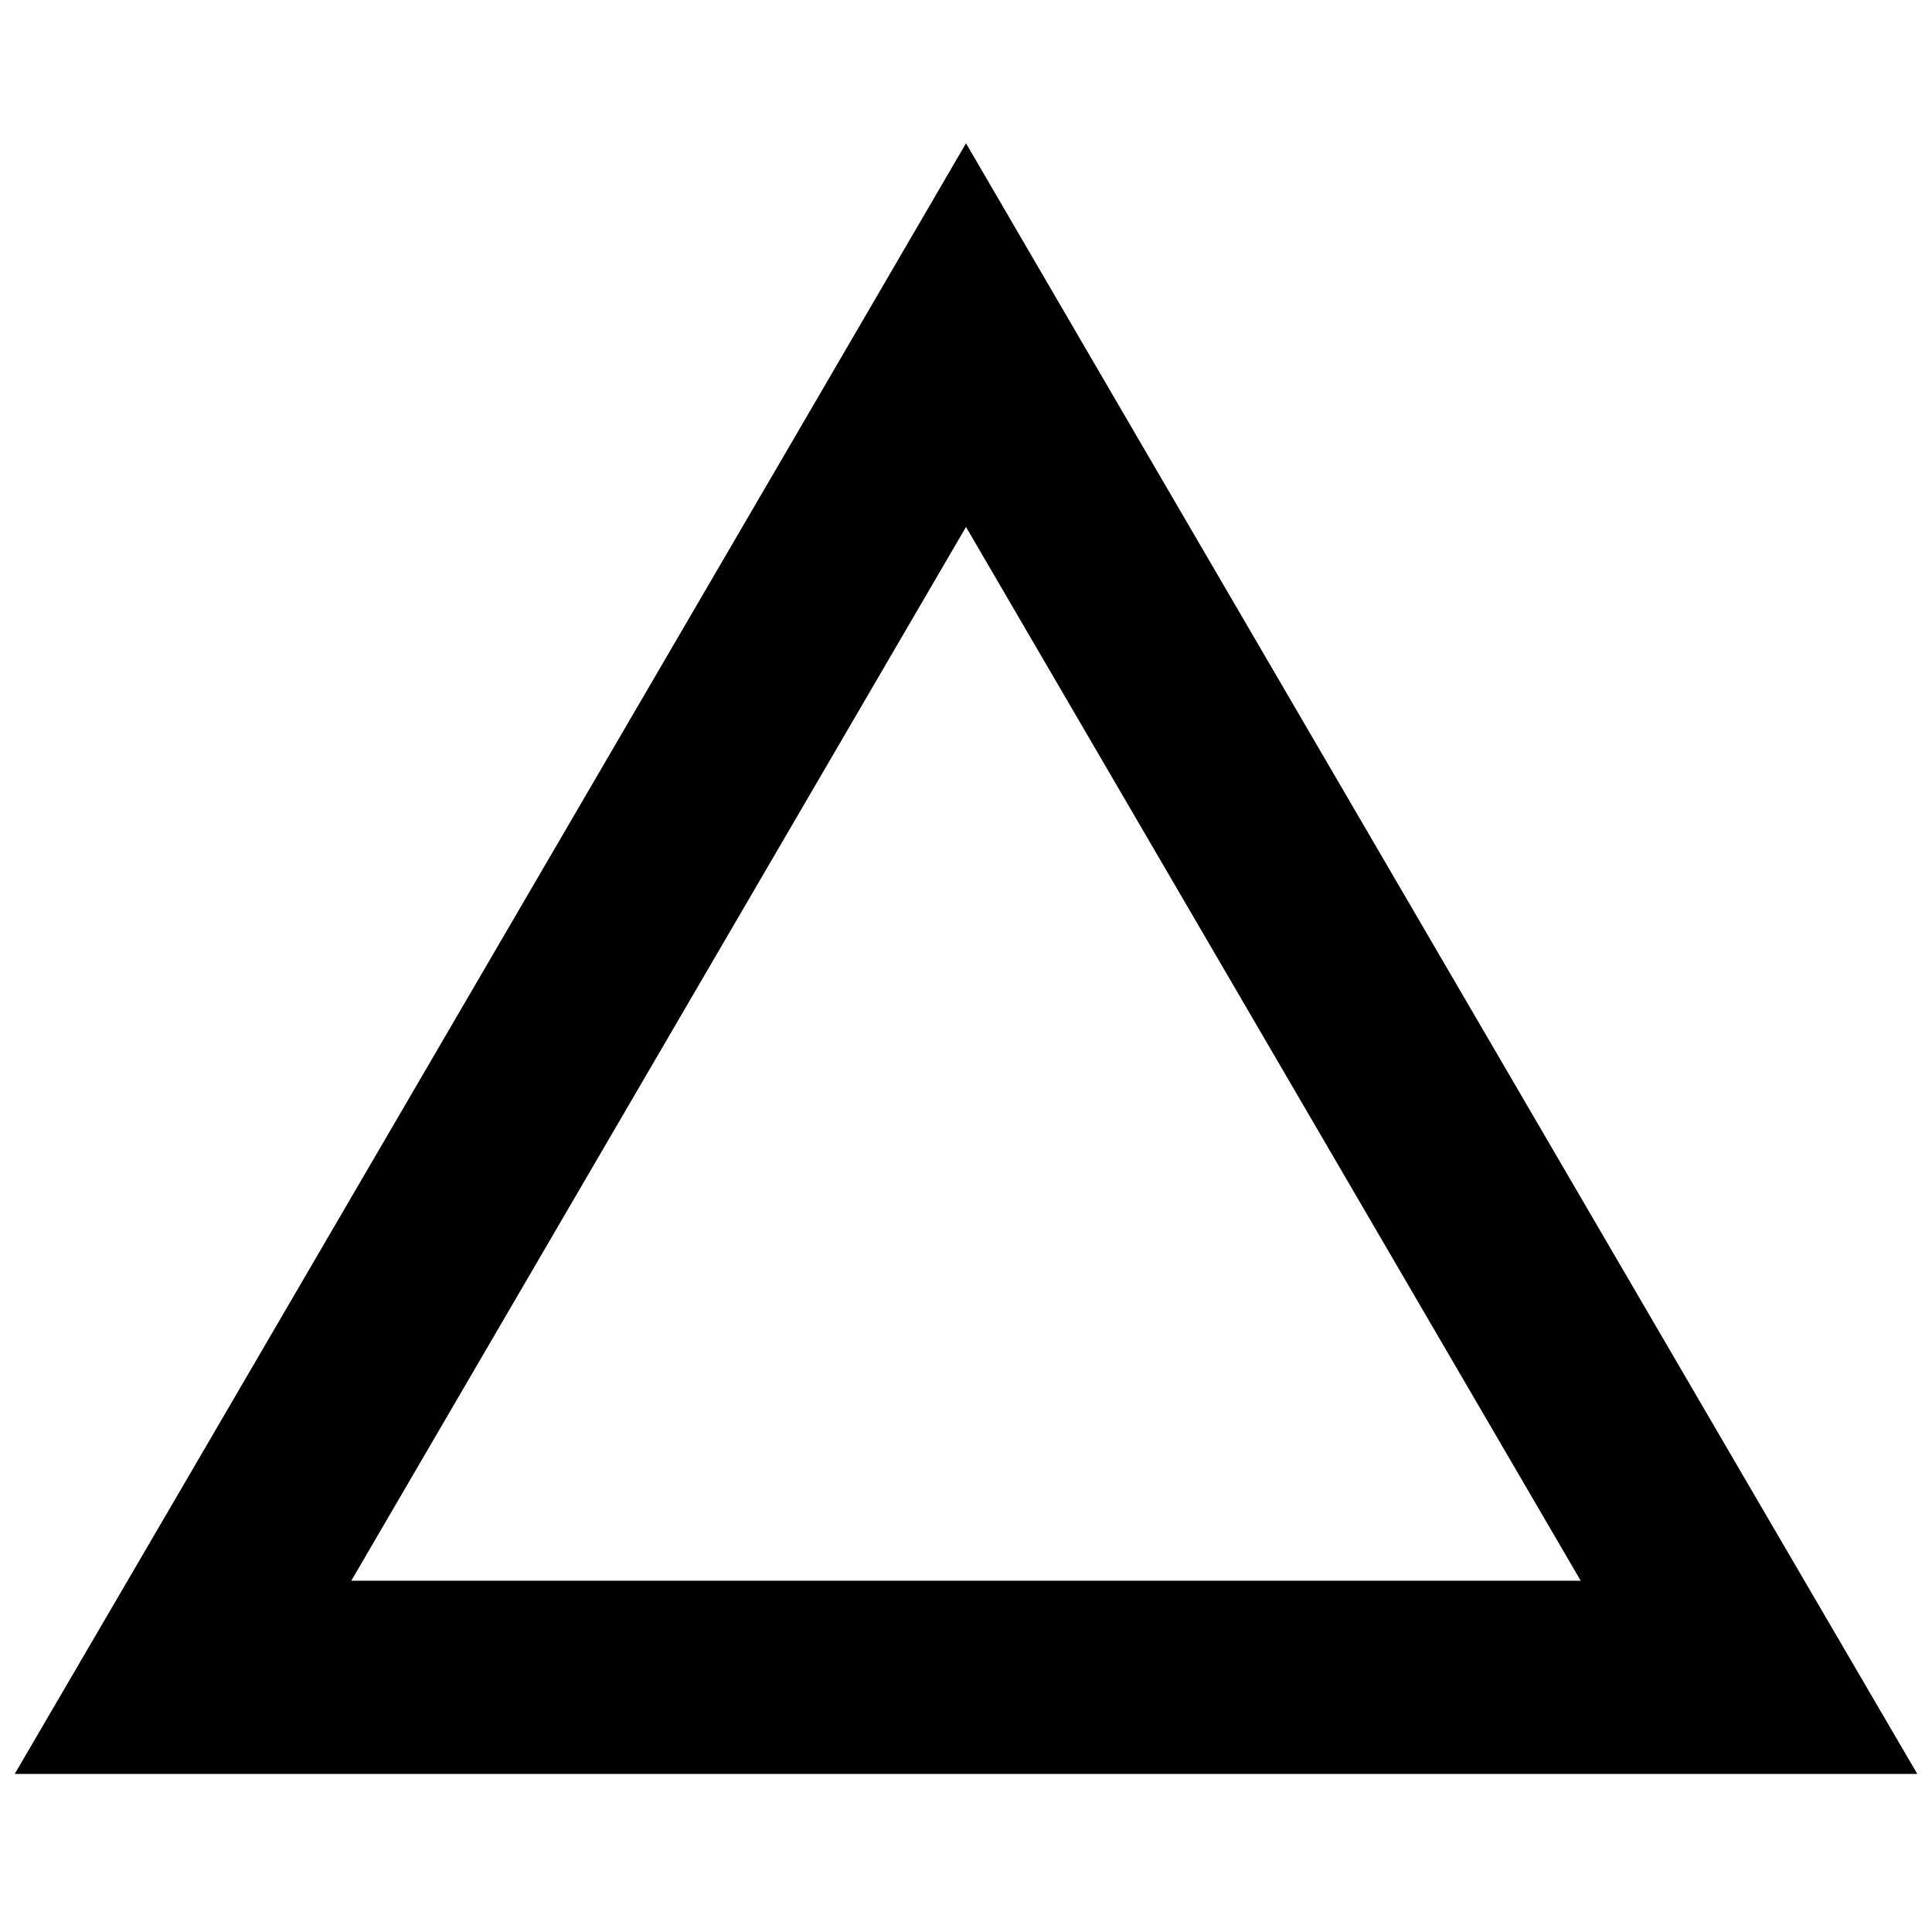 <svg width="11" height="11" viewBox="0 0 11 11" fill="none" xmlns="http://www.w3.org/2000/svg">
<g clip-path="url(#clip0_2080_948)">
<path d="M1.525 8.723L1.042 9.55H2H9H9.958L9.475 8.723L5.975 2.723L5.5 1.908L5.025 2.723L1.525 8.723Z" stroke="black" stroke-width="1.1"/>
</g>
<defs>
<clipPath id="clip0_2080_948">
<rect width="11" height="11" fill="white"/>
</clipPath>
</defs>
</svg>
